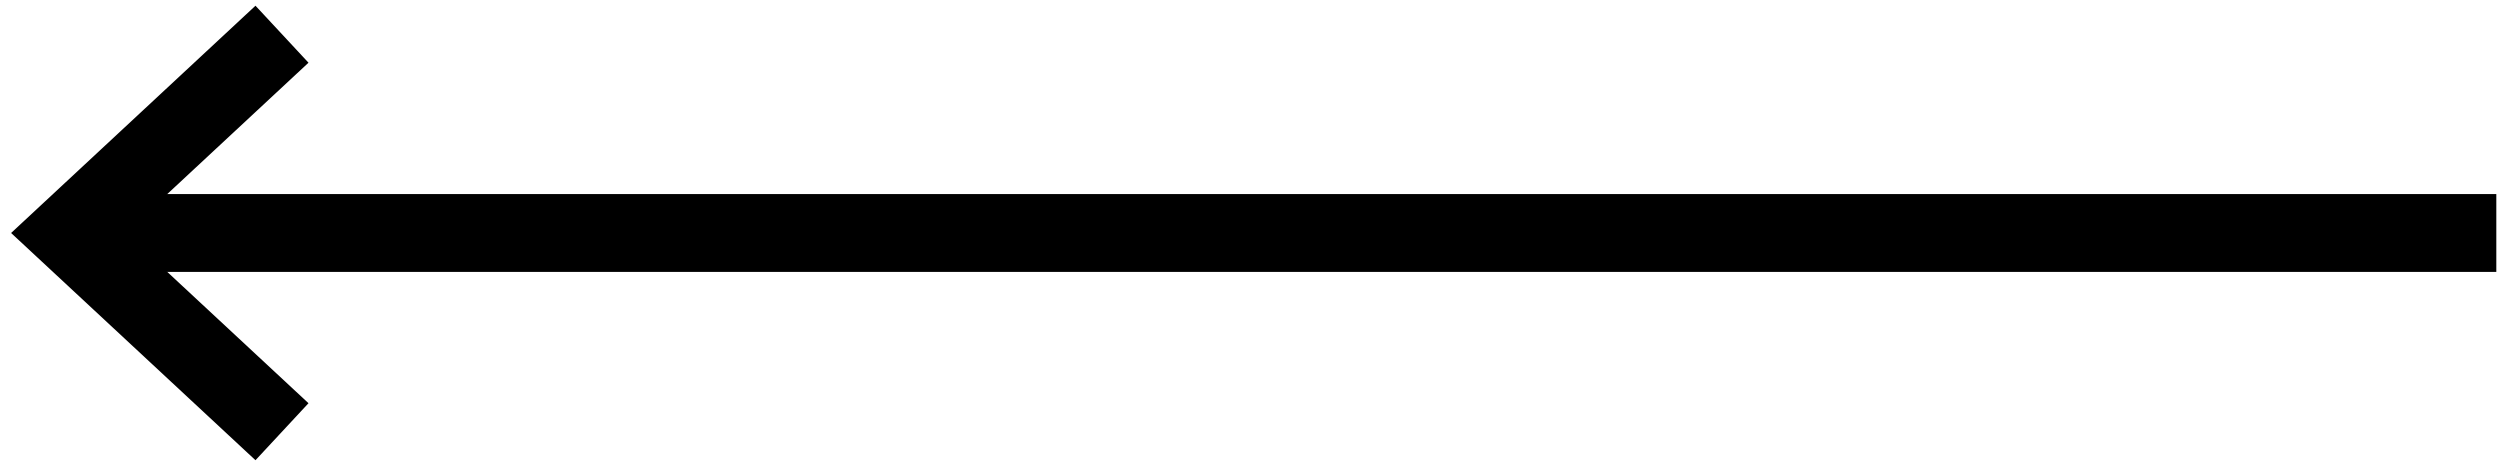 <?xml version="1.0" encoding="utf-8"?>
<svg xmlns="http://www.w3.org/2000/svg" xmlns:xlink="http://www.w3.org/1999/xlink" version="1.1" id="Capa_1" x="0px" y="0px" width="56.333px" height="10.5px" viewBox="0 0 56.333 10.5" xml:space="preserve">
<line fill="none" stroke="#000000" stroke-width="1.754" x1="1.538" y1="5.25" x2="56.25" y2="5.25"></line>
<polyline fill="none" stroke="#000000" stroke-width="1.754" points="6.354,9.728 1.538,5.25 6.354,0.771 "></polyline>
</svg>
